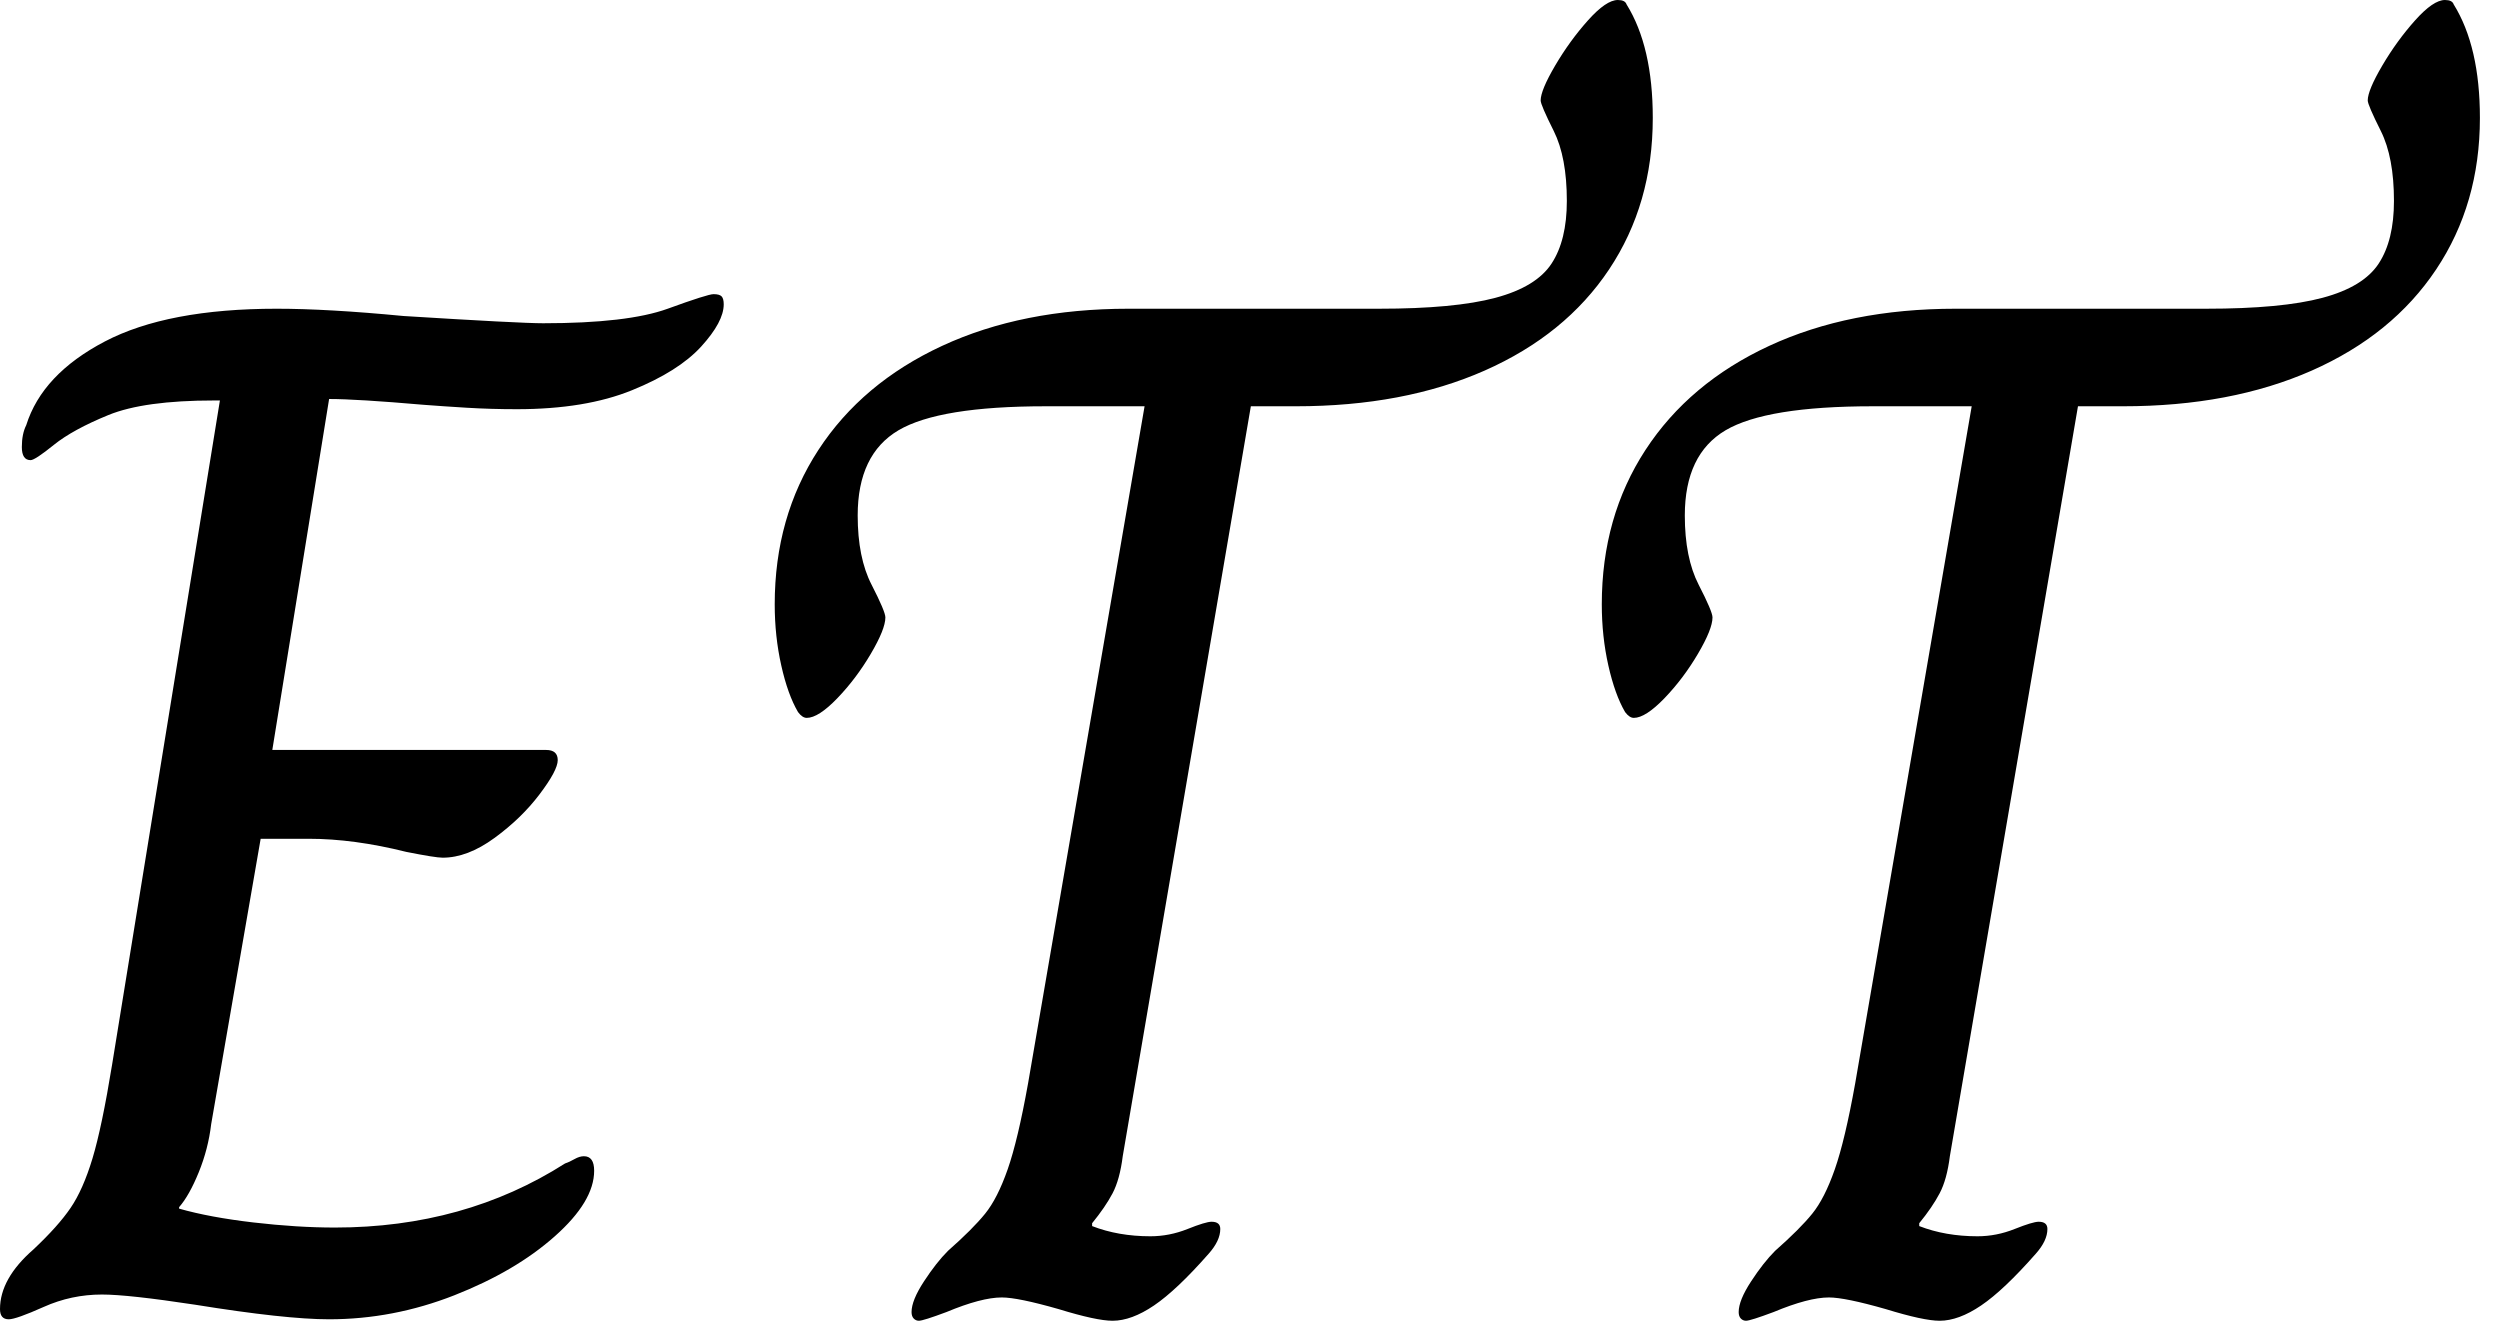 <svg baseProfile="full" height="28" version="1.1" viewBox="0 0 53 28" width="53" xmlns="http://www.w3.org/2000/svg" xmlns:ev="http://www.w3.org/2001/xml-events" xmlns:xlink="http://www.w3.org/1999/xlink"><defs /><g><path d="M1.142 27.753Q1.142 27.105 1.852 26.487Q2.377 25.993 2.639 25.607Q2.902 25.222 3.103 24.558Q3.303 23.894 3.519 22.567L5.804 8.49H5.68Q4.198 8.49 3.442 8.798Q2.686 9.107 2.284 9.431Q1.883 9.755 1.791 9.755Q1.605 9.755 1.605 9.477Q1.605 9.2 1.698 9.014Q2.037 7.934 3.365 7.239Q4.692 6.545 7.008 6.545Q8.088 6.545 9.693 6.699Q12.163 6.853 12.657 6.853Q14.448 6.853 15.297 6.545Q16.146 6.236 16.269 6.236Q16.393 6.236 16.439 6.282Q16.485 6.329 16.485 6.452Q16.485 6.822 16.007 7.347Q15.528 7.872 14.54 8.273Q13.552 8.675 12.101 8.675Q11.546 8.675 11.036 8.644Q10.527 8.613 10.126 8.582Q8.706 8.459 8.119 8.459L6.915 15.899H12.719Q12.966 15.899 12.966 16.115Q12.966 16.331 12.58 16.84Q12.194 17.35 11.623 17.766Q11.052 18.183 10.527 18.183Q10.373 18.183 9.755 18.06Q8.644 17.782 7.687 17.782H6.668L5.619 23.832Q5.557 24.357 5.356 24.851Q5.155 25.345 4.939 25.592V25.623Q5.588 25.808 6.514 25.916Q7.44 26.024 8.243 26.024Q10.99 26.024 13.12 24.666Q13.213 24.635 13.321 24.573Q13.429 24.512 13.521 24.512Q13.738 24.512 13.738 24.82Q13.738 25.469 12.904 26.209Q12.071 26.95 10.774 27.46Q9.477 27.969 8.119 27.969Q7.193 27.969 5.279 27.66Q3.859 27.444 3.303 27.444Q2.655 27.444 2.068 27.707Q1.482 27.969 1.327 27.969Q1.142 27.969 1.142 27.753Z M20.467 27.815Q20.467 27.568 20.73 27.166Q20.992 26.765 21.239 26.518Q21.764 26.055 22.026 25.731Q22.289 25.407 22.505 24.789Q22.721 24.172 22.937 22.968L25.407 8.613H23.308Q21.054 8.613 20.19 9.122Q19.325 9.632 19.325 10.928Q19.325 11.824 19.619 12.395Q19.912 12.966 19.912 13.089Q19.912 13.336 19.603 13.861Q19.294 14.386 18.893 14.803Q18.492 15.219 18.245 15.219Q18.152 15.219 18.06 15.096Q17.843 14.725 17.705 14.108Q17.566 13.491 17.566 12.811Q17.566 10.959 18.492 9.539Q19.418 8.119 21.116 7.332Q22.814 6.545 25.067 6.545H30.377Q31.982 6.545 32.847 6.313Q33.711 6.082 34.035 5.588Q34.359 5.094 34.359 4.26Q34.359 3.334 34.082 2.778Q33.804 2.223 33.804 2.13Q33.804 1.914 34.112 1.389Q34.421 0.864 34.807 0.432Q35.193 0.0 35.44 0.0Q35.594 0.0 35.625 0.093Q36.181 0.988 36.181 2.501Q36.181 4.322 35.255 5.711Q34.329 7.1 32.615 7.857Q30.902 8.613 28.617 8.613H27.66L24.944 24.512Q24.882 25.006 24.728 25.299Q24.573 25.592 24.295 25.932V25.993Q24.851 26.209 25.53 26.209Q25.932 26.209 26.318 26.055Q26.703 25.901 26.827 25.901Q27.012 25.901 27.012 26.055Q27.012 26.302 26.765 26.58Q26.086 27.352 25.607 27.676Q25.129 28 24.728 28Q24.388 28 23.585 27.753Q22.721 27.506 22.381 27.506Q21.949 27.506 21.208 27.815Q20.714 28 20.622 28Q20.56 28 20.514 27.954Q20.467 27.907 20.467 27.815Z M38.002 27.815Q38.002 27.568 38.265 27.166Q38.527 26.765 38.774 26.518Q39.299 26.055 39.561 25.731Q39.824 25.407 40.04 24.789Q40.256 24.172 40.472 22.968L42.942 8.613H40.842Q38.589 8.613 37.724 9.122Q36.86 9.632 36.86 10.928Q36.86 11.824 37.153 12.395Q37.447 12.966 37.447 13.089Q37.447 13.336 37.138 13.861Q36.829 14.386 36.428 14.803Q36.026 15.219 35.779 15.219Q35.687 15.219 35.594 15.096Q35.378 14.725 35.239 14.108Q35.1 13.491 35.1 12.811Q35.1 10.959 36.026 9.539Q36.953 8.119 38.65 7.332Q40.348 6.545 42.602 6.545H47.912Q49.517 6.545 50.381 6.313Q51.246 6.082 51.57 5.588Q51.894 5.094 51.894 4.26Q51.894 3.334 51.616 2.778Q51.338 2.223 51.338 2.13Q51.338 1.914 51.647 1.389Q51.956 0.864 52.342 0.432Q52.728 0.0 52.975 0.0Q53.129 0.0 53.16 0.093Q53.716 0.988 53.716 2.501Q53.716 4.322 52.789 5.711Q51.863 7.1 50.15 7.857Q48.437 8.613 46.152 8.613H45.195L42.479 24.512Q42.417 25.006 42.262 25.299Q42.108 25.592 41.83 25.932V25.993Q42.386 26.209 43.065 26.209Q43.466 26.209 43.852 26.055Q44.238 25.901 44.362 25.901Q44.547 25.901 44.547 26.055Q44.547 26.302 44.3 26.58Q43.621 27.352 43.142 27.676Q42.664 28 42.262 28Q41.923 28 41.12 27.753Q40.256 27.506 39.916 27.506Q39.484 27.506 38.743 27.815Q38.249 28 38.157 28Q38.095 28 38.049 27.954Q38.002 27.907 38.002 27.815Z " fill="rgb(0,0,0)" transform="translate(-1.142, 0)" /></g></svg>